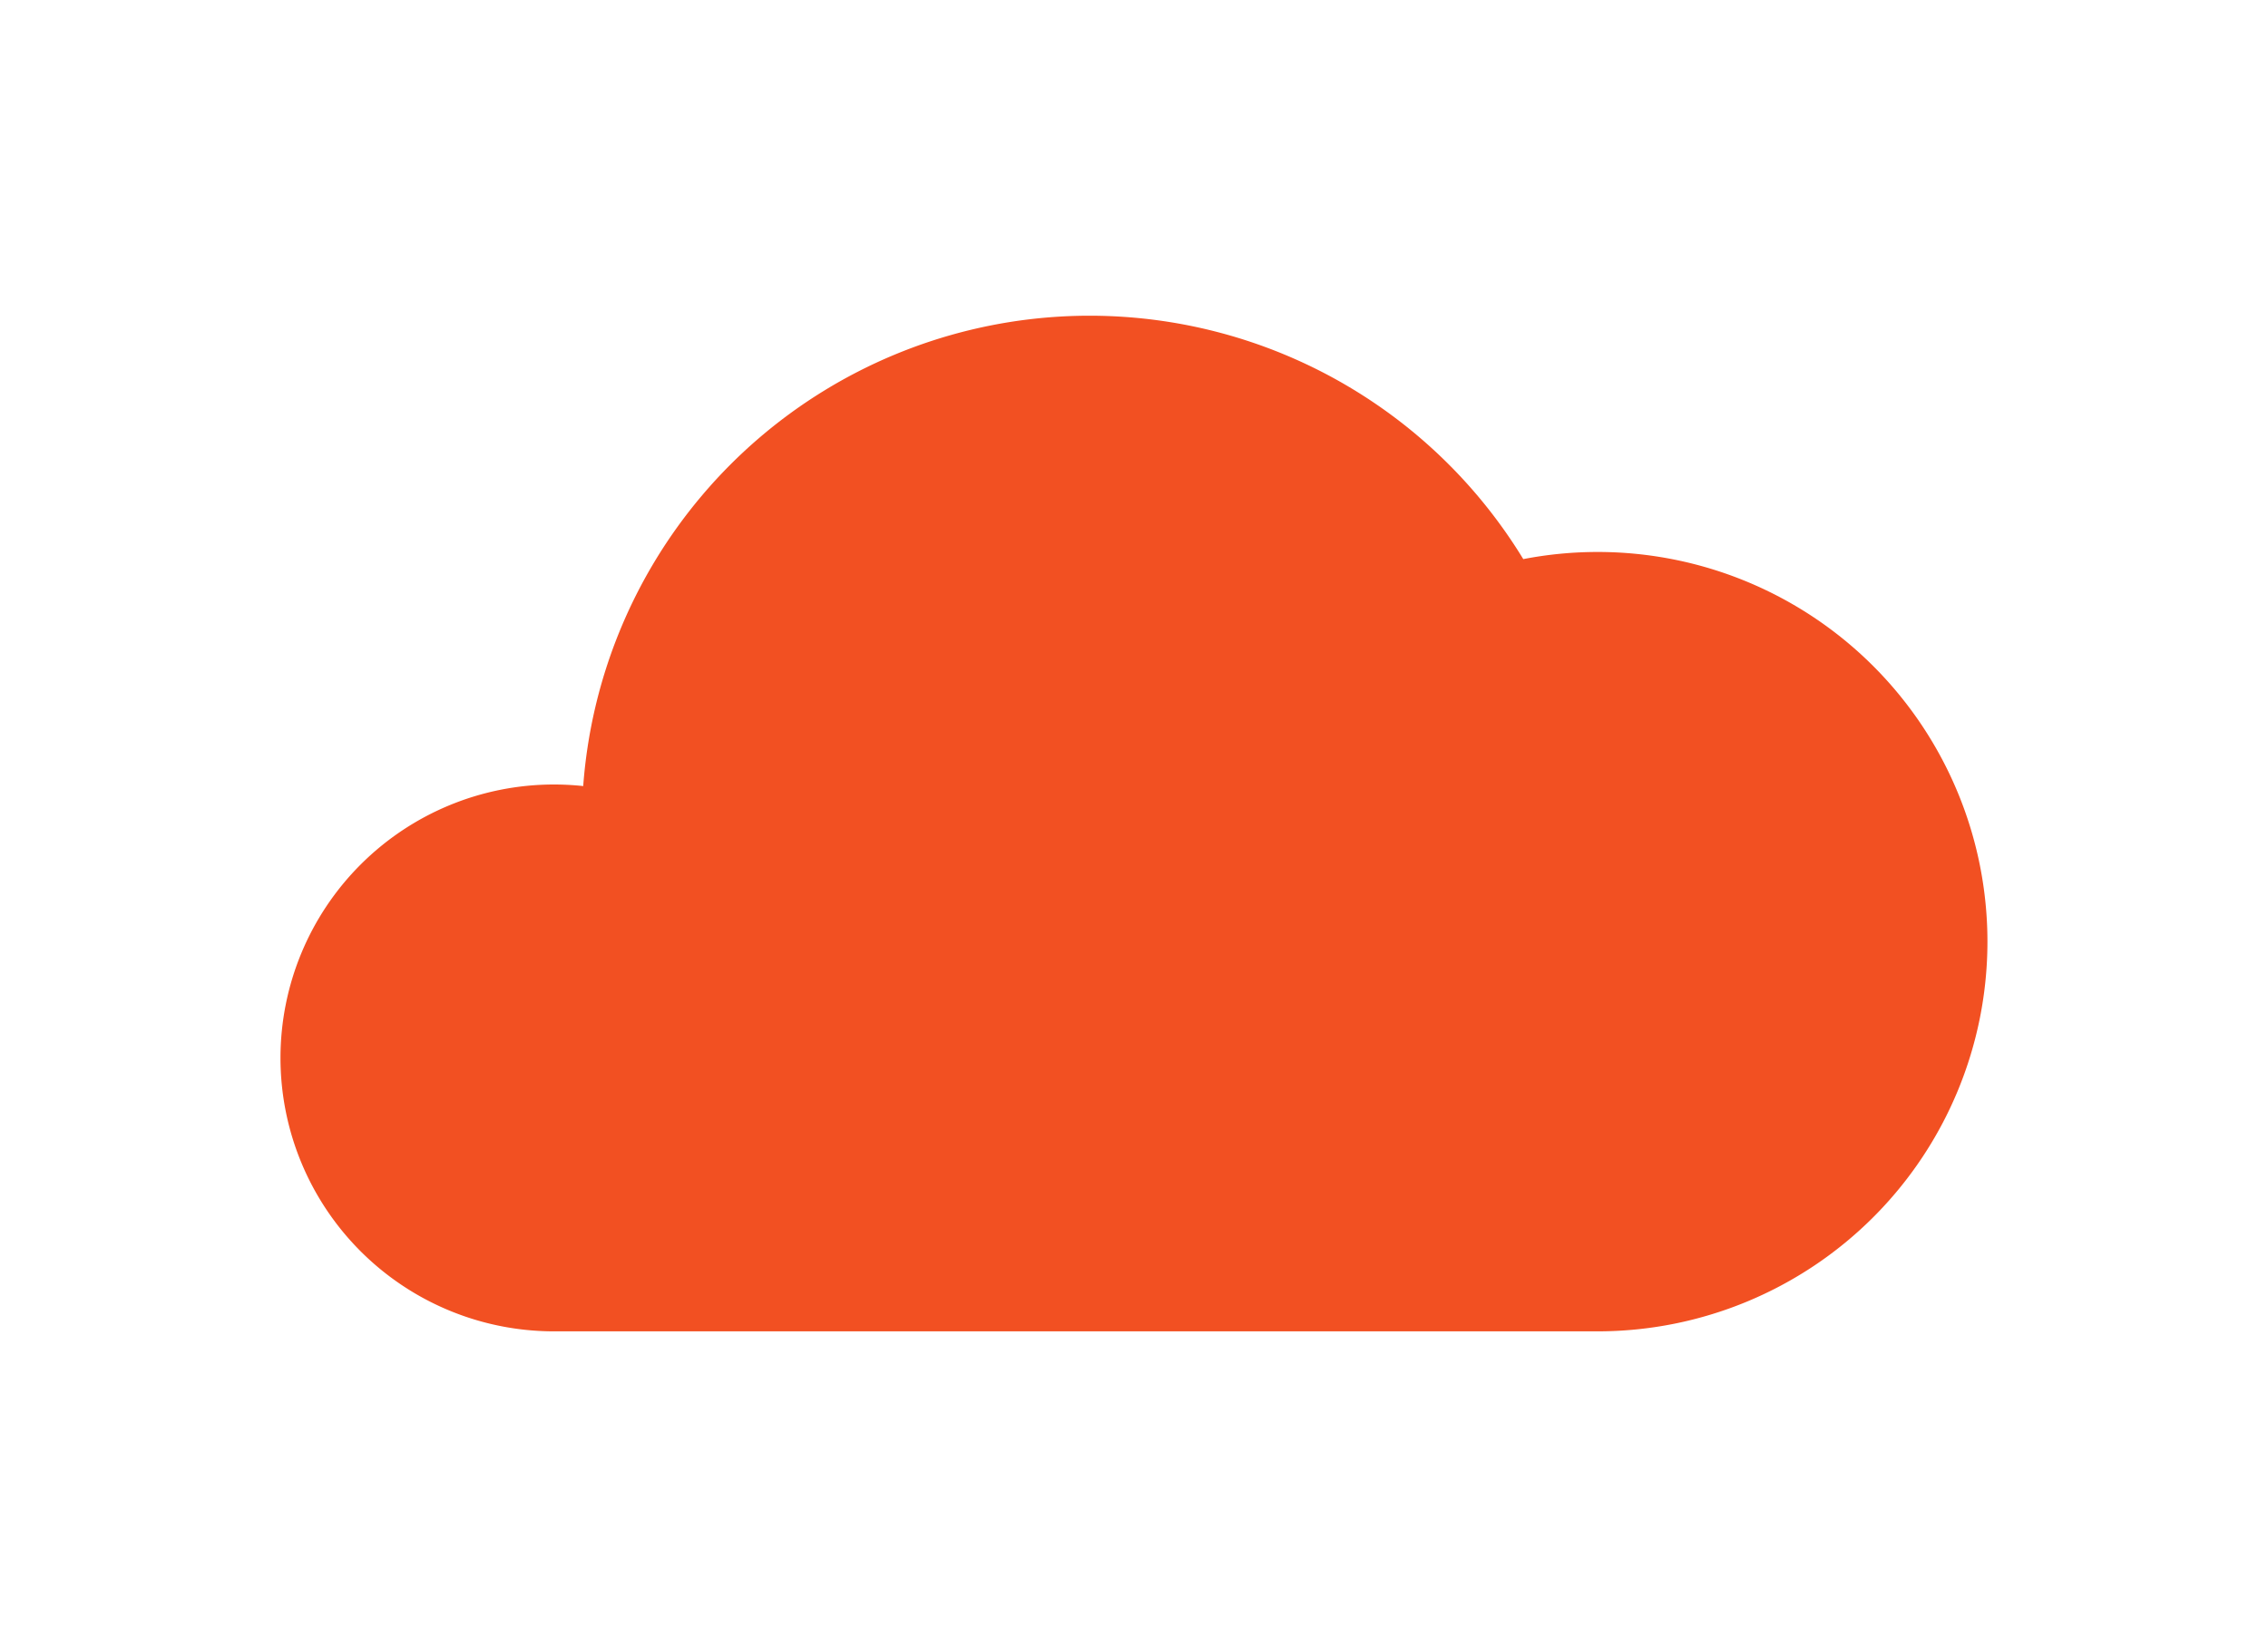 <svg xmlns="http://www.w3.org/2000/svg" viewBox="0 0 610 443.14"><defs><style>.cls-1{fill:#f25022;}</style></defs><g id="_ÎÓÈ_1" data-name="—ÎÓÈ_1"><path class="cls-1" d="M429.7,148.5a105.26,105.26,0,0,0-20,1.92,136.59,136.59,0,0,0-252.84,61.06,75.45,75.45,0,0,0-7.86-.42,73.56,73.56,0,1,0,0,147.12H429.7a104.84,104.84,0,1,0,0-209.68Z"/></g></svg>
